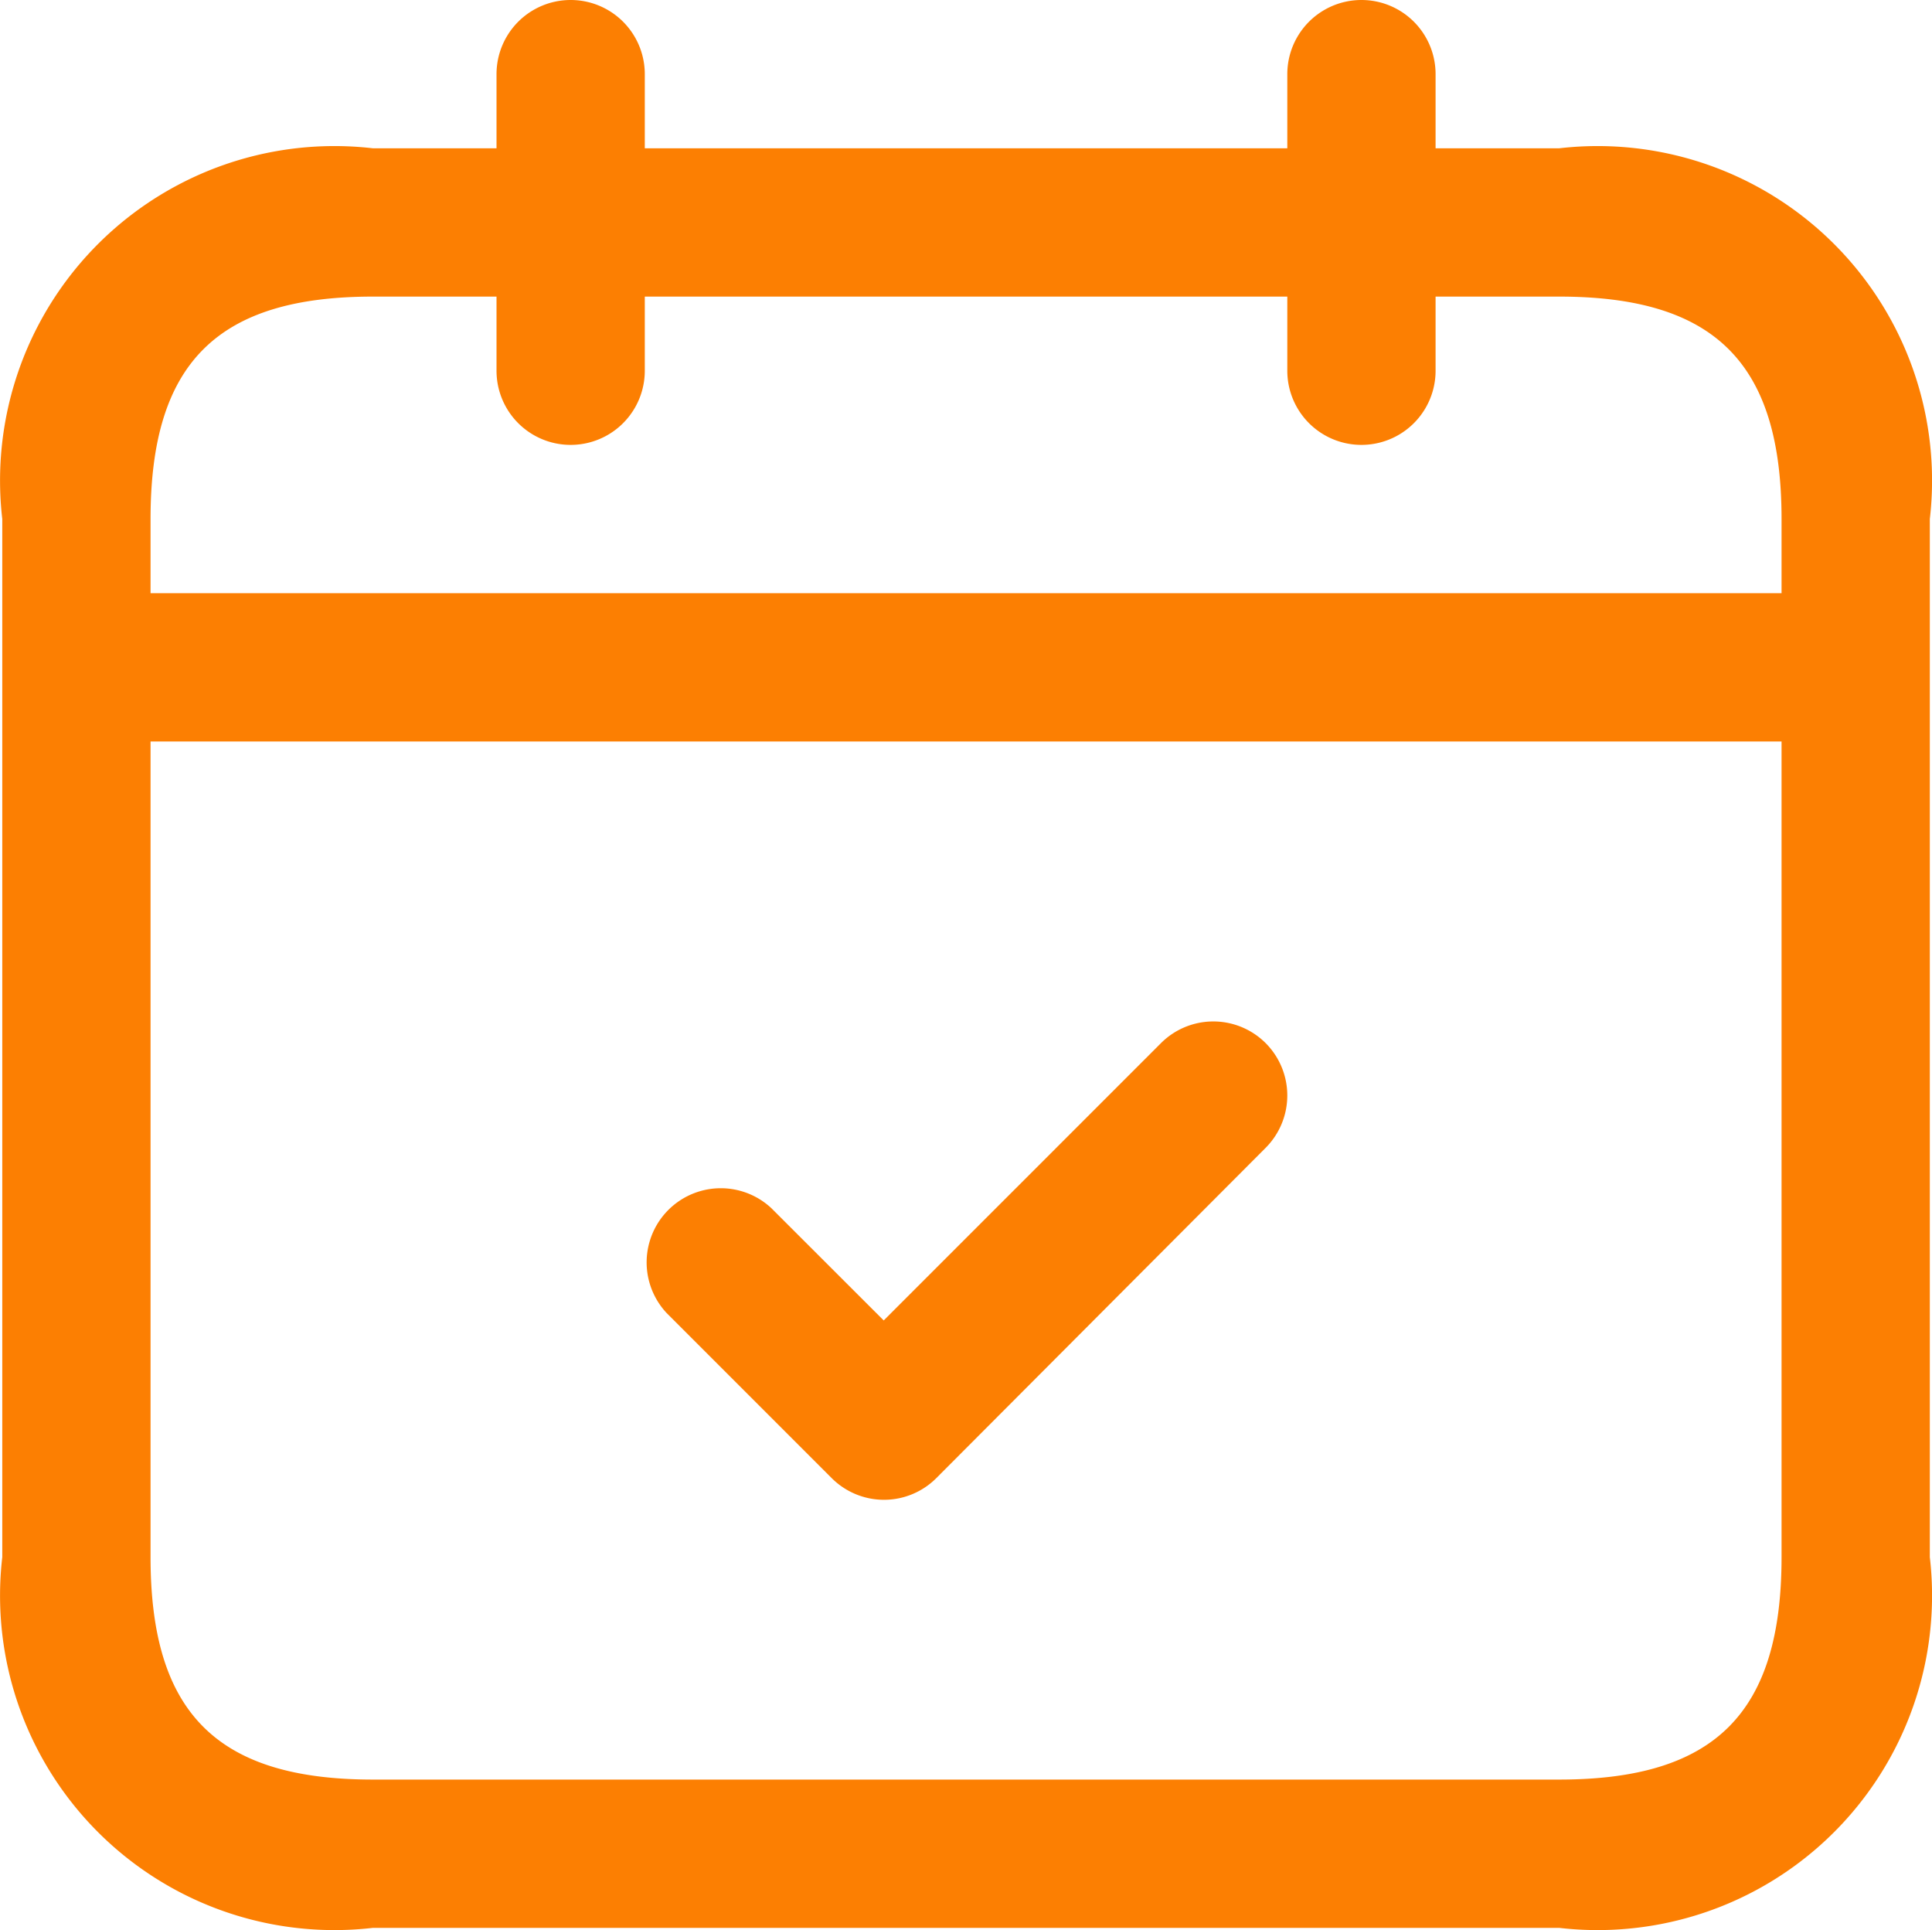 <svg xmlns="http://www.w3.org/2000/svg" width="19.545" height="19.523" viewBox="0 0 19.545 19.523">
  <path id="calendar-check" d="M18,3.75H16.75V3a.75.75,0,1,0-1.5,0v.75H8.75V3a.75.75,0,1,0-1.5,0v.75H6A3.383,3.383,0,0,0,2.25,7.5V18A3.383,3.383,0,0,0,6,21.75H18A3.383,3.383,0,0,0,21.75,18V7.5A3.383,3.383,0,0,0,18,3.75ZM6,5.25H7.25V6a.75.75,0,0,0,1.5,0V5.25h6.5V6a.75.75,0,0,0,1.5,0V5.25H18c1.577,0,2.25.673,2.25,2.25v.75H3.75V7.5C3.75,5.923,4.423,5.25,6,5.25Zm12,15H6c-1.577,0-2.25-.673-2.25-2.25V9.75h16.5V18C20.25,19.577,19.577,20.25,18,20.25ZM15.03,12.8a.75.75,0,0,1,0,1.061L11.7,17.2a.748.748,0,0,1-1.06,0L8.97,15.53a.75.75,0,0,1,1.06-1.06l1.137,1.136,2.8-2.8A.749.749,0,0,1,15.03,12.8Z" transform="translate(-2.227 -2.25)" fill="#fc7f02"/>
</svg>
